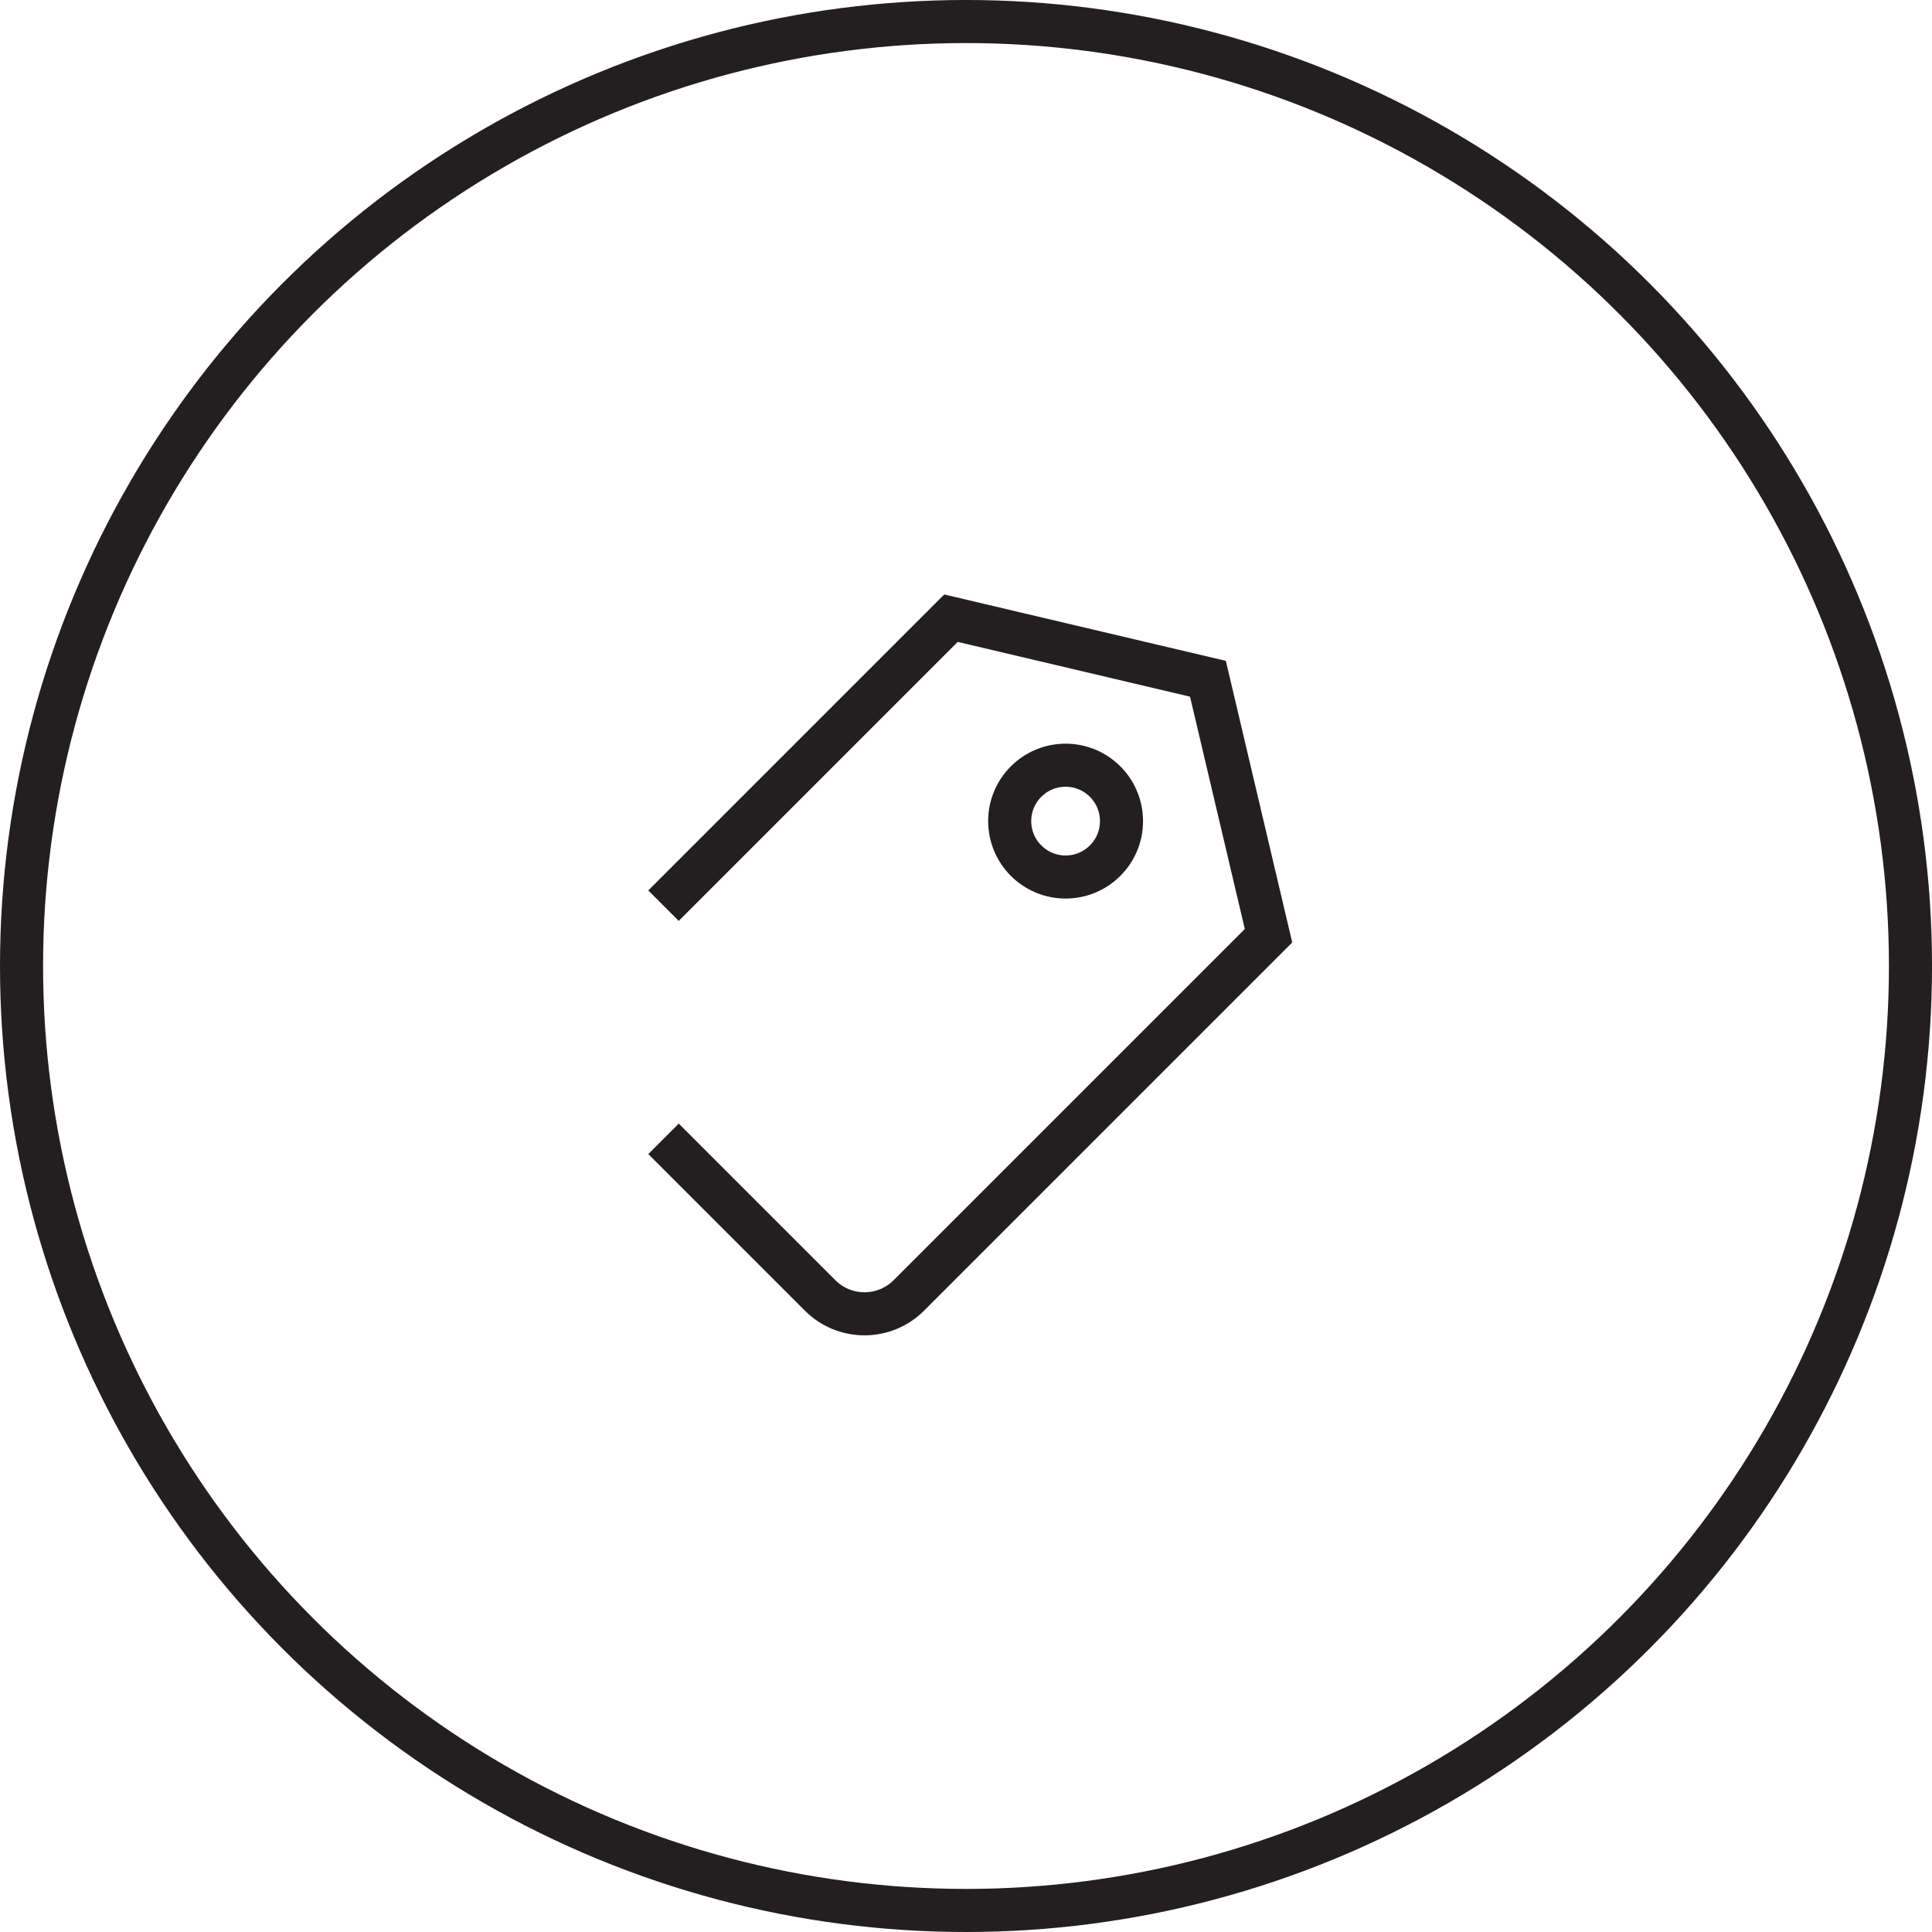 <?xml version="1.0" encoding="utf-8"?>
<!-- Generator: Adobe Illustrator 17.0.0, SVG Export Plug-In . SVG Version: 6.00 Build 0)  -->
<!DOCTYPE svg PUBLIC "-//W3C//DTD SVG 1.1//EN" "http://www.w3.org/Graphics/SVG/1.1/DTD/svg11.dtd">
<svg version="1.1" id="Layer_1" xmlns="http://www.w3.org/2000/svg" xmlns:xlink="http://www.w3.org/1999/xlink" x="0px" y="0px"
	 width="134.549px" height="134.549px" viewBox="0 0 134.549 134.549" enable-background="new 0 0 134.549 134.549"
	 xml:space="preserve">
<circle fill="none" stroke="#231F20" stroke-width="3" stroke-miterlimit="10" cx="67.275" cy="67.274" r="65.775"/>
<g>
	<path fill="none" stroke="#231F20" stroke-width="3" stroke-miterlimit="10" d="M46.209,79.311l10.905,10.905
		c1.707,1.707,4.474,1.707,6.18,0l25.049-25.049l-4.219-17.896l-17.896-4.219L46.207,63.073"/>
	<circle fill="none" stroke="#231F20" stroke-width="3" stroke-miterlimit="10" cx="74.211" cy="57.184" r="3.893"/>
</g>
</svg>
